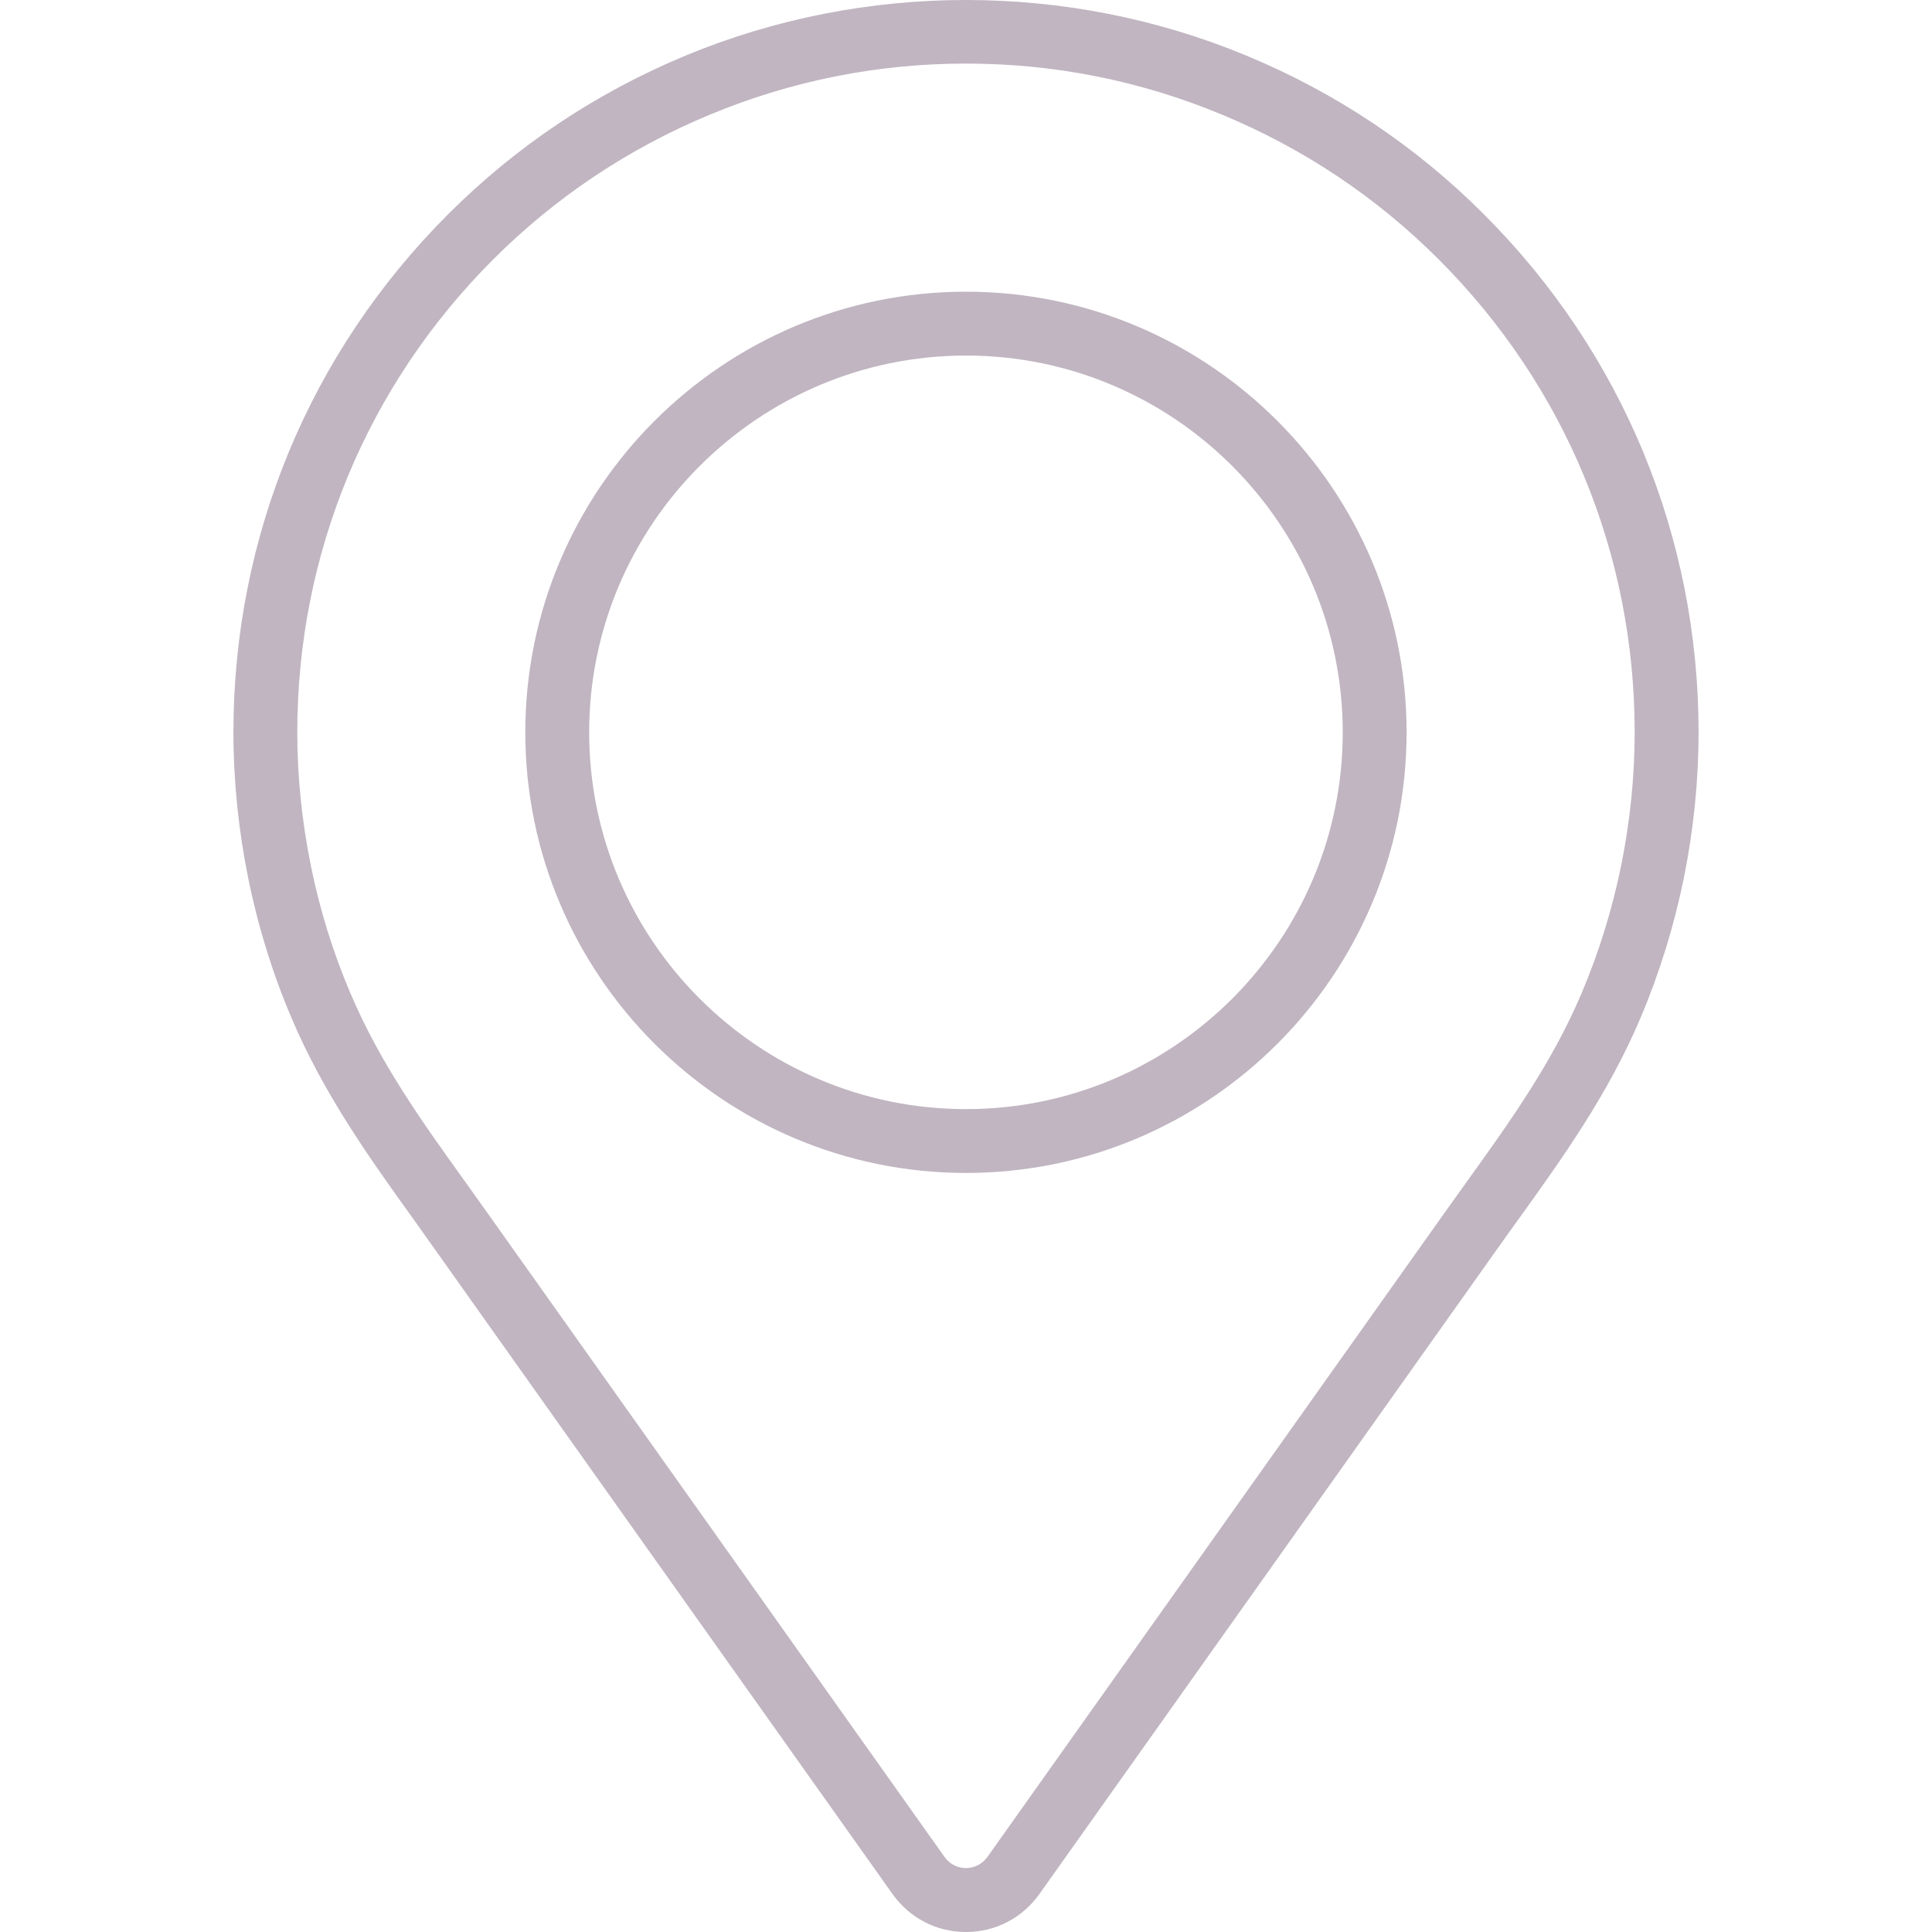 <?xml version="1.0" encoding="iso-8859-1"?>
<!-- Generator: Adobe Illustrator 16.0.0, SVG Export Plug-In . SVG Version: 6.00 Build 0)  -->
<!DOCTYPE svg PUBLIC "-//W3C//DTD SVG 1.1//EN" "http://www.w3.org/Graphics/SVG/1.1/DTD/svg11.dtd">
<svg xmlns="http://www.w3.org/2000/svg" xmlns:xlink="http://www.w3.org/1999/xlink" version="1.1" id="Capa_1" x="0px" y="0px" width="512px" height="512px" viewBox="0 0 792.002 792.002" style="enable-background:new 0 0 792.002 792.002;" xml:space="preserve">
<g>
	<g>
		<g>
			<path d="M396.007,792.002c-12.107,0-23.088-5.693-30.143-15.589l-196.04-276.168c-18.246-25.392-37.027-51.529-50.443-83.229     c-7.749-18.271-13.69-37.499-17.656-57.158c-4.005-19.868-6.034-39.933-6.034-59.645c0-80.193,31.242-155.609,87.981-212.361     c27.983-27.996,60.809-49.894,97.562-65.142c73.125-30.274,156.421-30.287,229.507,0c36.779,15.222,69.605,37.132,97.575,65.142     c56.739,56.739,87.994,132.155,87.994,212.361c0,19.685-2.016,39.75-6.021,59.645c-4.031,19.738-9.974,38.965-17.67,57.171     c-13.389,31.648-32.146,57.76-50.299,83.021c-2.068,2.854-3.913,5.406-8.73,12.199l-187.467,264.14     C419.057,786.309,408.088,792.002,396.007,792.002z M396.007,26.061c-36.15,0-71.398,7.002-104.76,20.837     c-33.559,13.9-63.532,33.926-89.081,59.461c-51.778,51.804-80.298,120.65-80.298,193.854c0,17.984,1.859,36.308,5.523,54.475     c3.612,17.931,9.031,35.47,16.099,52.119c12.277,29.018,29.396,52.838,47.511,78.06l8.73,12.238L387.199,761.23     c4.293,6.061,13.233,6.112,17.591-0.013l187.454-264.14c4.895-6.897,6.793-9.516,8.69-12.146     c18.232-25.365,35.326-49.173,47.577-78.125c7.015-16.597,12.434-34.162,16.111-52.171c3.639-18.154,5.497-36.478,5.497-54.436     c0-73.217-28.532-142.05-80.324-193.841c-25.535-25.549-55.495-45.561-89.094-59.461     C467.354,33.063,432.132,26.061,396.007,26.061z M396.007,480.835c-99.617,0-180.661-81.031-180.661-180.635     c0-99.604,81.044-180.622,180.661-180.622c99.578,0,180.609,81.031,180.609,180.635     C576.616,399.817,495.599,480.835,396.007,480.835z M396.007,145.755c-85.18,0-154.484,69.291-154.484,154.458     s69.304,154.458,154.484,154.458c85.154,0,154.432-69.291,154.432-154.458S481.161,145.755,396.007,145.755z" fill="#c0b5c1"/>
		</g>
	</g>
</g>
<g>
</g>
<g>
</g>
<g>
</g>
<g>
</g>
<g>
</g>
<g>
</g>
<g>
</g>
<g>
</g>
<g>
</g>
<g>
</g>
<g>
</g>
<g>
</g>
<g>
</g>
<g>
</g>
<g>
</g>
</svg>
